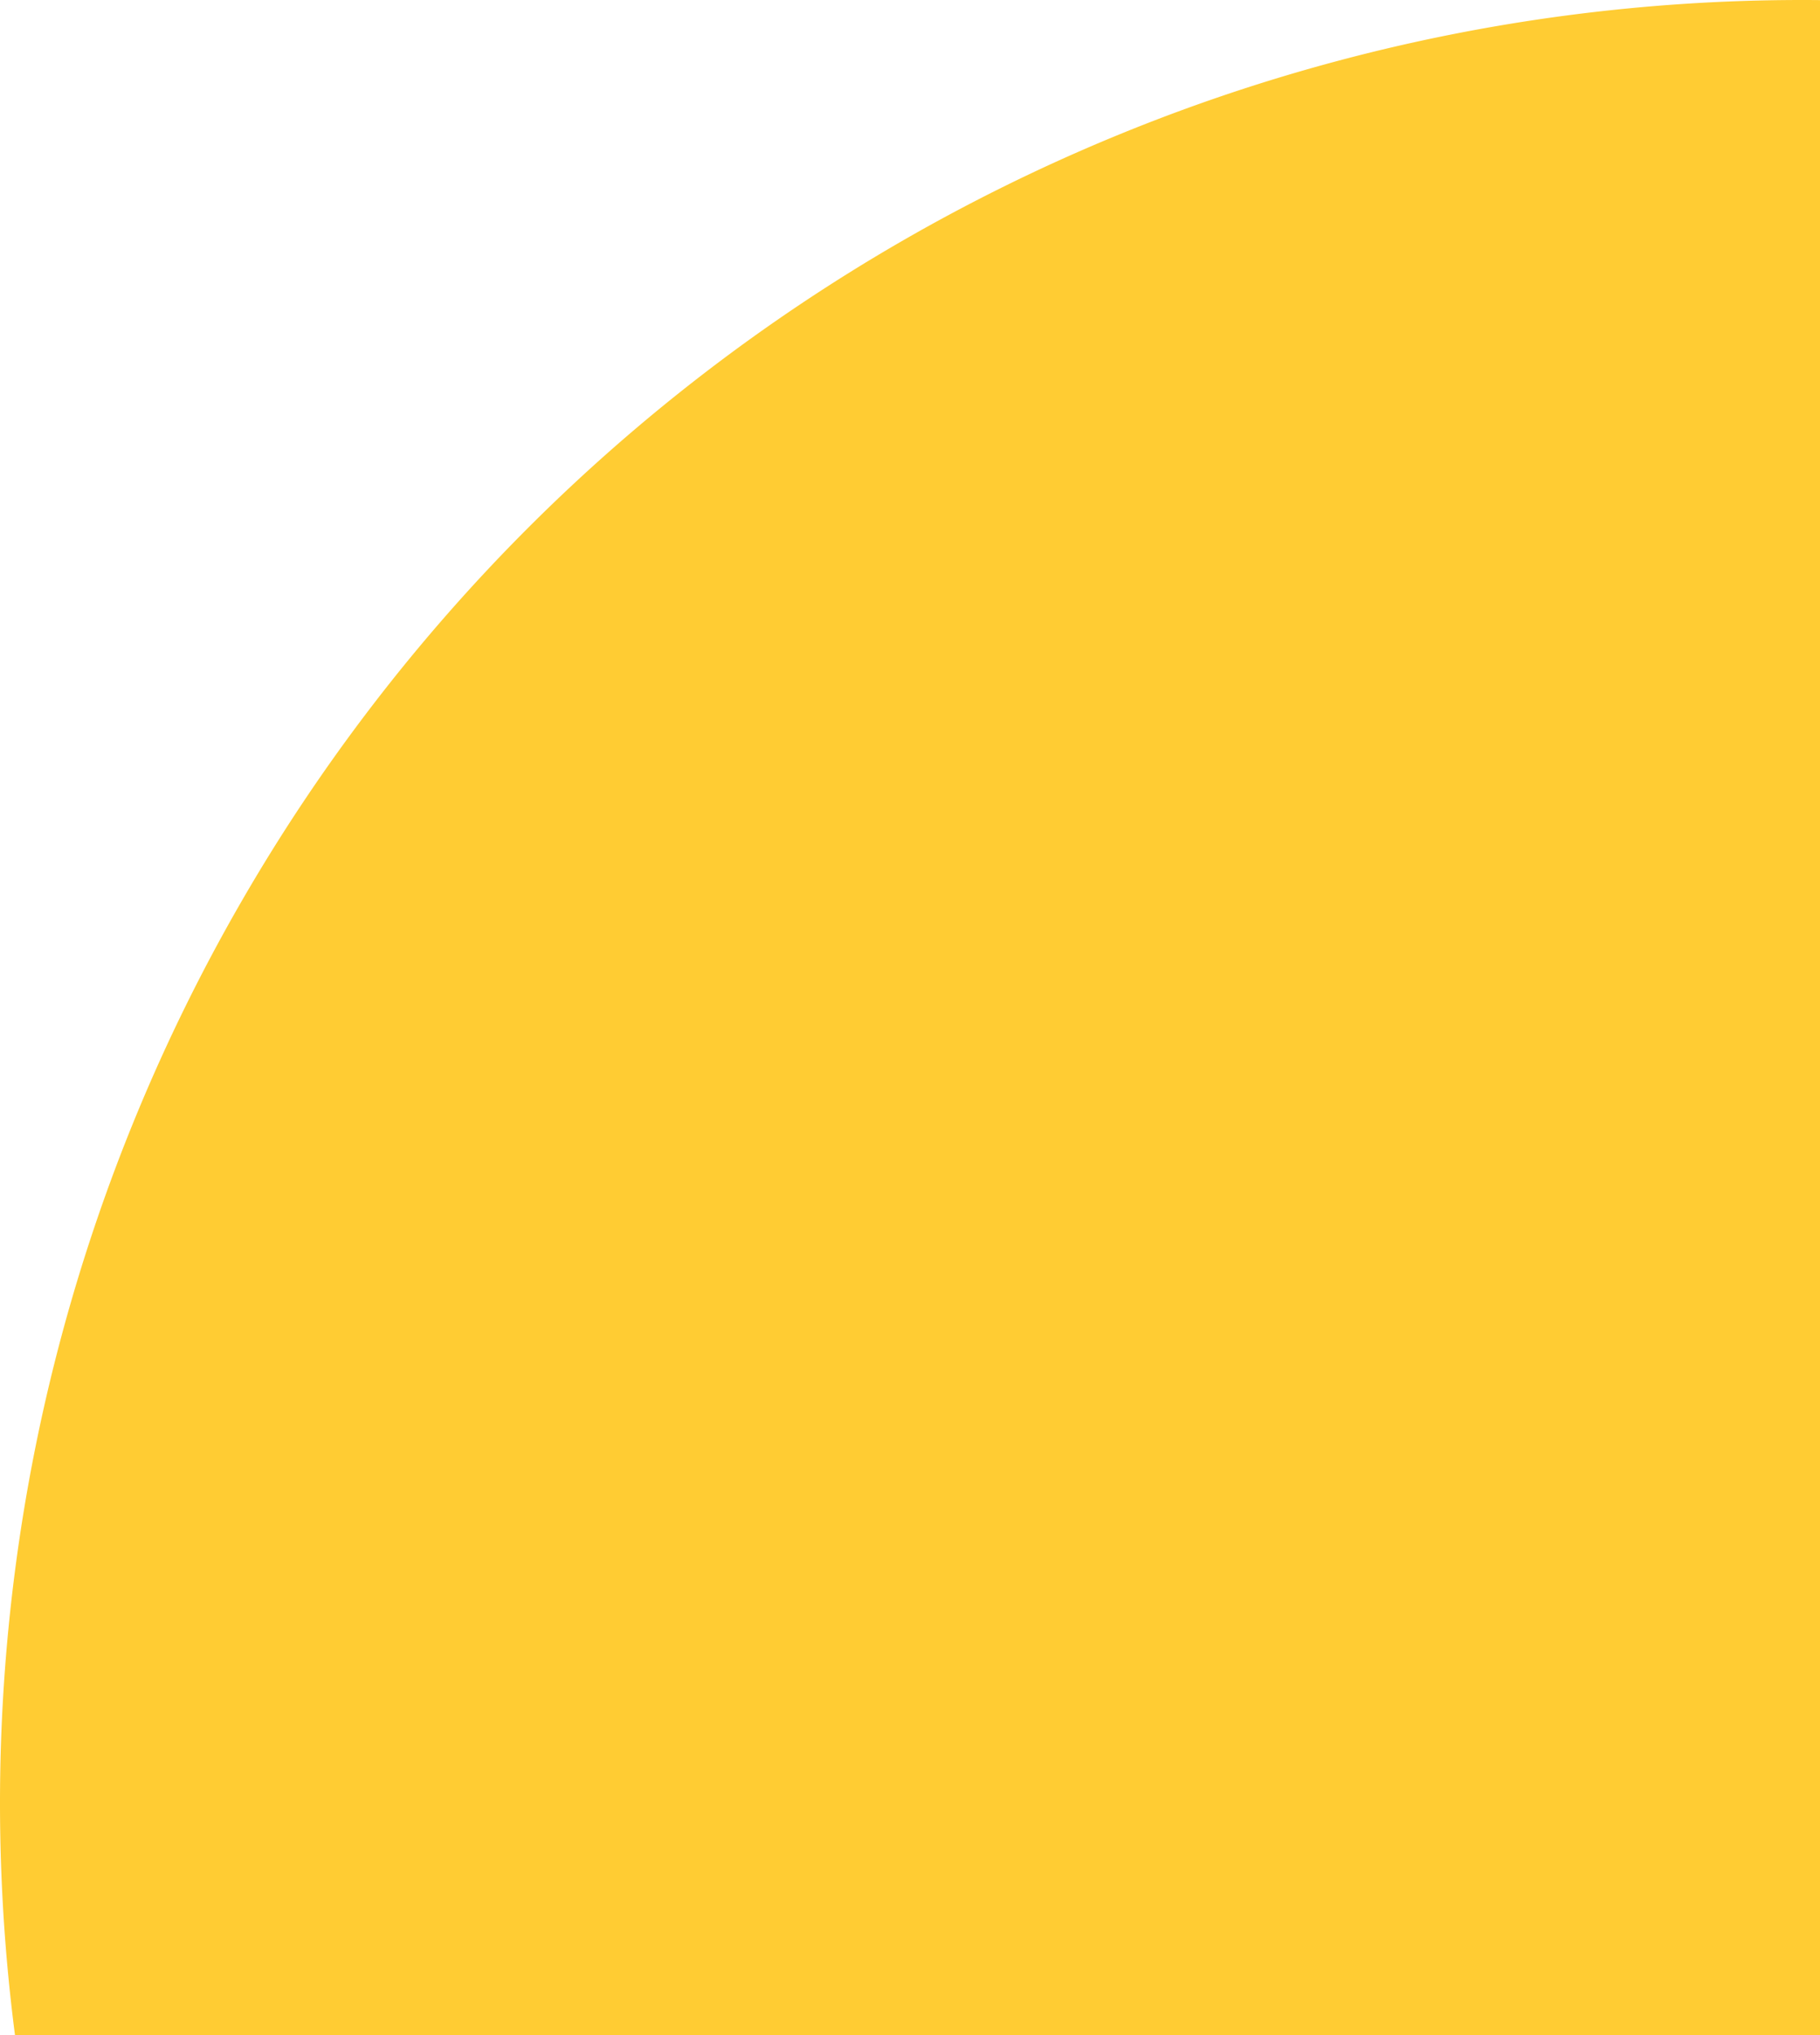 <svg xmlns="http://www.w3.org/2000/svg" xmlns:xlink="http://www.w3.org/1999/xlink" width="102" height="114" viewBox="0 0 102 114">
  <defs>
    <clipPath id="clip-path">
      <rect id="Rectangle_11634" data-name="Rectangle 11634" width="102" height="114" transform="translate(1265 6486)" fill="#fff" stroke="#707070" stroke-width="1"/>
    </clipPath>
  </defs>
  <g id="Mask_Group_42042" data-name="Mask Group 42042" transform="translate(-1265 -6486)" clip-path="url(#clip-path)">
    <path id="Path_34435" data-name="Path 34435" d="M101,0A101,101,0,1,1,0,101,101,101,0,0,1,101,0Z" transform="translate(1265 6486)" fill="#fc3"/>
  </g>
</svg>
